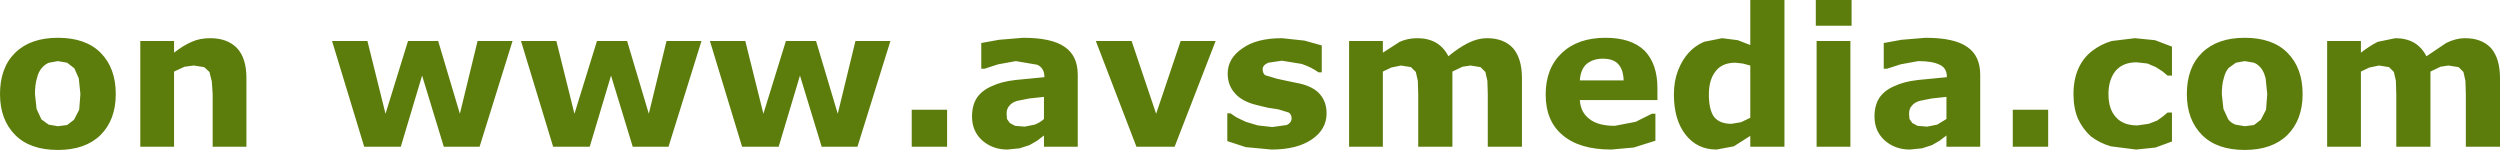 <?xml version="1.0" encoding="UTF-8" standalone="no"?>
<svg xmlns:xlink="http://www.w3.org/1999/xlink" height="18.65px" width="310.95px" xmlns="http://www.w3.org/2000/svg">
  <g transform="matrix(1.0, 0.0, 0.0, 1.0, -3.15, -7.9)">
    <path d="M309.55 16.85 L308.95 16.25 307.7 16.05 306.7 16.2 305.45 16.8 305.45 26.15 301.2 26.15 301.2 19.6 301.15 17.95 300.9 16.85 300.3 16.25 299.05 16.05 297.85 16.3 296.8 16.8 296.8 26.15 292.6 26.15 292.6 13.0 296.8 13.0 296.8 14.45 Q297.9 13.6 298.9 13.1 L301.1 12.65 Q302.4 12.65 303.4 13.2 304.4 13.8 304.95 14.9 L307.4 13.25 Q308.6 12.65 309.75 12.65 311.85 12.65 313.0 13.9 314.1 15.2 314.1 17.6 L314.1 26.15 309.85 26.15 309.85 19.6 309.8 17.95 309.55 16.85 M289.55 19.6 Q289.55 22.8 287.65 24.7 285.75 26.55 282.35 26.55 278.9 26.55 277.05 24.7 275.15 22.8 275.15 19.6 275.15 16.3 277.05 14.45 278.95 12.6 282.35 12.6 285.8 12.6 287.65 14.45 289.55 16.35 289.55 19.6 M284.35 22.8 L285.0 21.55 285.15 19.6 284.95 17.65 Q284.75 16.85 284.4 16.4 284.0 15.9 283.5 15.7 L282.35 15.5 281.25 15.7 280.35 16.35 Q279.95 16.8 279.75 17.6 279.5 18.4 279.5 19.6 L279.7 21.45 280.3 22.75 Q280.65 23.2 281.2 23.4 L282.35 23.6 283.5 23.45 284.35 22.8 M268.9 15.65 Q267.2 15.65 266.3 16.7 265.4 17.8 265.4 19.6 265.4 21.5 266.35 22.5 267.25 23.5 269.0 23.5 L270.4 23.3 271.45 22.9 272.15 22.4 272.75 21.9 273.3 21.9 273.3 25.5 271.25 26.25 268.85 26.5 265.7 26.1 Q264.3 25.7 263.2 24.85 262.2 23.95 261.6 22.65 261.05 21.35 261.05 19.6 261.05 17.8 261.65 16.45 262.25 15.1 263.35 14.25 264.45 13.4 265.8 13.0 L268.7 12.65 271.2 12.9 273.3 13.7 273.3 17.3 272.75 17.3 272.15 16.8 271.3 16.25 270.25 15.8 268.9 15.65 M243.4 20.15 L241.9 20.45 Q241.25 20.65 240.95 21.05 240.6 21.4 240.6 22.05 L240.65 22.7 241.0 23.2 241.65 23.55 242.85 23.65 244.1 23.4 245.25 22.7 245.25 19.95 243.4 20.15 M244.4 15.95 Q243.5 15.5 241.75 15.5 L239.55 15.9 237.85 16.45 237.45 16.45 237.45 13.25 239.65 12.85 242.65 12.6 Q246.25 12.6 247.85 13.75 249.45 14.85 249.45 17.2 L249.45 26.15 245.25 26.15 245.25 24.75 244.4 25.4 243.45 25.95 242.2 26.35 240.7 26.5 Q238.85 26.5 237.55 25.35 236.3 24.2 236.3 22.4 236.3 20.95 236.95 20.0 237.6 19.1 238.8 18.6 239.95 18.05 241.7 17.85 L245.3 17.5 245.3 17.45 Q245.3 16.35 244.4 15.95 M257.9 21.55 L257.9 26.15 253.5 26.15 253.5 21.55 257.9 21.55 M233.45 11.1 L229.0 11.1 229.0 7.9 233.45 7.9 233.45 11.1 M233.3 13.0 L233.3 26.15 229.1 26.15 229.1 13.0 233.3 13.0 M202.5 15.2 Q201.3 15.2 200.5 15.85 199.75 16.5 199.65 17.9 L205.1 17.9 Q205.05 16.55 204.45 15.9 203.85 15.2 202.5 15.2 M206.6 23.05 L208.6 22.05 209.05 22.05 209.05 25.4 206.35 26.25 203.55 26.5 Q199.6 26.5 197.5 24.7 195.4 22.95 195.4 19.65 195.4 16.4 197.4 14.5 199.4 12.6 202.85 12.6 206.05 12.6 207.7 14.2 209.3 15.85 209.3 18.85 L209.3 20.35 199.65 20.35 Q199.75 21.9 200.85 22.7 201.9 23.55 204.0 23.55 L206.6 23.05 M211.85 16.7 Q212.35 15.4 213.15 14.5 213.95 13.6 215.1 13.1 L217.35 12.65 219.3 12.9 220.85 13.5 220.85 7.9 225.1 7.9 225.1 26.15 220.85 26.15 220.85 24.8 218.8 26.1 216.65 26.5 Q214.25 26.5 212.8 24.65 211.35 22.8 211.35 19.65 211.35 18.0 211.85 16.7 M219.0 15.7 Q217.35 15.7 216.55 16.75 215.7 17.8 215.7 19.65 215.7 21.55 216.35 22.45 217.05 23.3 218.5 23.3 L219.7 23.1 220.85 22.55 220.85 16.05 219.9 15.8 219.0 15.7 M191.35 13.9 Q192.45 15.2 192.45 17.6 L192.45 26.15 188.2 26.15 188.2 19.6 188.15 17.95 187.9 16.85 187.3 16.25 186.05 16.05 185.05 16.2 183.8 16.8 183.8 26.15 179.55 26.15 179.55 19.6 179.5 17.95 179.25 16.85 178.65 16.25 177.4 16.05 176.2 16.3 175.15 16.8 175.15 26.15 170.95 26.15 170.95 13.0 175.15 13.0 175.15 14.45 177.25 13.1 Q178.25 12.65 179.45 12.65 180.75 12.65 181.75 13.2 182.75 13.8 183.3 14.9 184.55 13.85 185.75 13.25 186.95 12.65 188.1 12.65 190.2 12.65 191.35 13.9 M167.55 16.9 L167.15 16.9 Q166.25 16.25 165.05 15.85 L162.6 15.45 160.9 15.7 Q160.2 16.0 160.2 16.5 160.2 17.0 160.5 17.25 L162.0 17.7 163.4 18.0 164.85 18.3 Q166.55 18.7 167.35 19.65 168.15 20.6 168.15 22.0 168.15 24.0 166.3 25.25 164.45 26.5 161.3 26.5 L158.1 26.2 155.8 25.45 155.8 22.0 156.2 22.0 156.95 22.5 158.1 23.05 159.6 23.5 161.4 23.7 163.2 23.45 Q163.8 23.15 163.8 22.6 163.8 22.15 163.45 21.9 L162.15 21.5 160.85 21.3 159.4 20.95 Q157.6 20.5 156.75 19.5 155.85 18.5 155.85 17.05 155.85 15.15 157.7 13.9 159.45 12.65 162.6 12.65 L165.4 12.95 167.55 13.55 167.55 16.9 M150.0 13.0 L154.35 13.0 149.25 26.15 144.5 26.15 139.45 13.0 143.9 13.0 146.95 22.05 150.0 13.0 M130.4 12.6 Q134.0 12.6 135.6 13.75 137.2 14.85 137.2 17.2 L137.2 26.15 133.0 26.15 133.0 24.75 132.15 25.4 131.2 25.95 129.95 26.35 128.45 26.5 Q126.6 26.5 125.3 25.35 124.05 24.2 124.05 22.4 124.05 20.95 124.7 20.0 125.35 19.1 126.55 18.6 127.7 18.05 129.45 17.85 L133.05 17.5 133.05 17.45 Q133.05 16.35 132.15 15.95 L129.5 15.5 127.3 15.9 125.6 16.45 125.2 16.45 125.2 13.25 127.4 12.85 130.4 12.6 M130.6 23.65 L131.85 23.4 Q132.5 23.15 133.0 22.7 L133.0 19.95 131.15 20.15 129.65 20.45 Q129.0 20.65 128.7 21.05 128.35 21.4 128.35 22.05 L128.4 22.7 128.75 23.2 129.4 23.55 130.6 23.65 M113.9 13.0 L109.8 26.15 105.35 26.15 102.65 17.3 100.0 26.15 95.45 26.15 91.45 13.0 95.85 13.0 98.1 22.05 100.9 13.0 104.65 13.0 107.35 22.05 109.55 13.0 113.9 13.0 M120.95 21.55 L120.95 26.15 116.55 26.15 116.55 21.55 120.95 21.55 M90.4 13.0 L86.3 26.15 81.85 26.15 79.15 17.3 76.5 26.15 71.95 26.15 67.95 13.0 72.35 13.0 74.6 22.05 77.4 13.0 81.15 13.0 83.85 22.05 86.05 13.0 90.4 13.0 M66.9 13.0 L62.8 26.15 58.35 26.15 55.65 17.3 53.0 26.15 48.45 26.15 44.45 13.0 48.85 13.0 51.1 22.05 53.9 13.0 57.65 13.0 60.35 22.05 62.55 13.0 66.9 13.0 M29.3 12.65 Q31.4 12.65 32.6 13.85 33.8 15.1 33.8 17.6 L33.8 26.15 29.6 26.15 29.6 19.6 29.5 18.05 29.2 16.85 28.55 16.25 27.25 16.05 26.1 16.2 24.8 16.8 24.8 26.15 20.6 26.15 20.6 13.0 24.8 13.0 24.8 14.45 Q25.95 13.55 27.0 13.1 28.0 12.65 29.3 12.65 M8.35 16.35 Q7.95 16.8 7.75 17.6 7.5 18.4 7.5 19.6 L7.7 21.45 8.3 22.75 9.2 23.4 10.35 23.6 11.5 23.45 12.35 22.8 13.0 21.55 13.15 19.6 12.95 17.65 12.4 16.4 11.5 15.7 10.35 15.5 9.25 15.7 Q8.8 15.85 8.35 16.35 M5.05 14.45 Q6.95 12.6 10.35 12.6 13.8 12.6 15.65 14.45 17.55 16.35 17.55 19.6 17.55 22.8 15.65 24.7 13.75 26.55 10.35 26.55 6.9 26.55 5.05 24.7 3.15 22.8 3.15 19.6 3.15 16.3 5.05 14.45" fill="#5c7d0c" fill-rule="evenodd" stroke="none"/>
  </g>
</svg>
